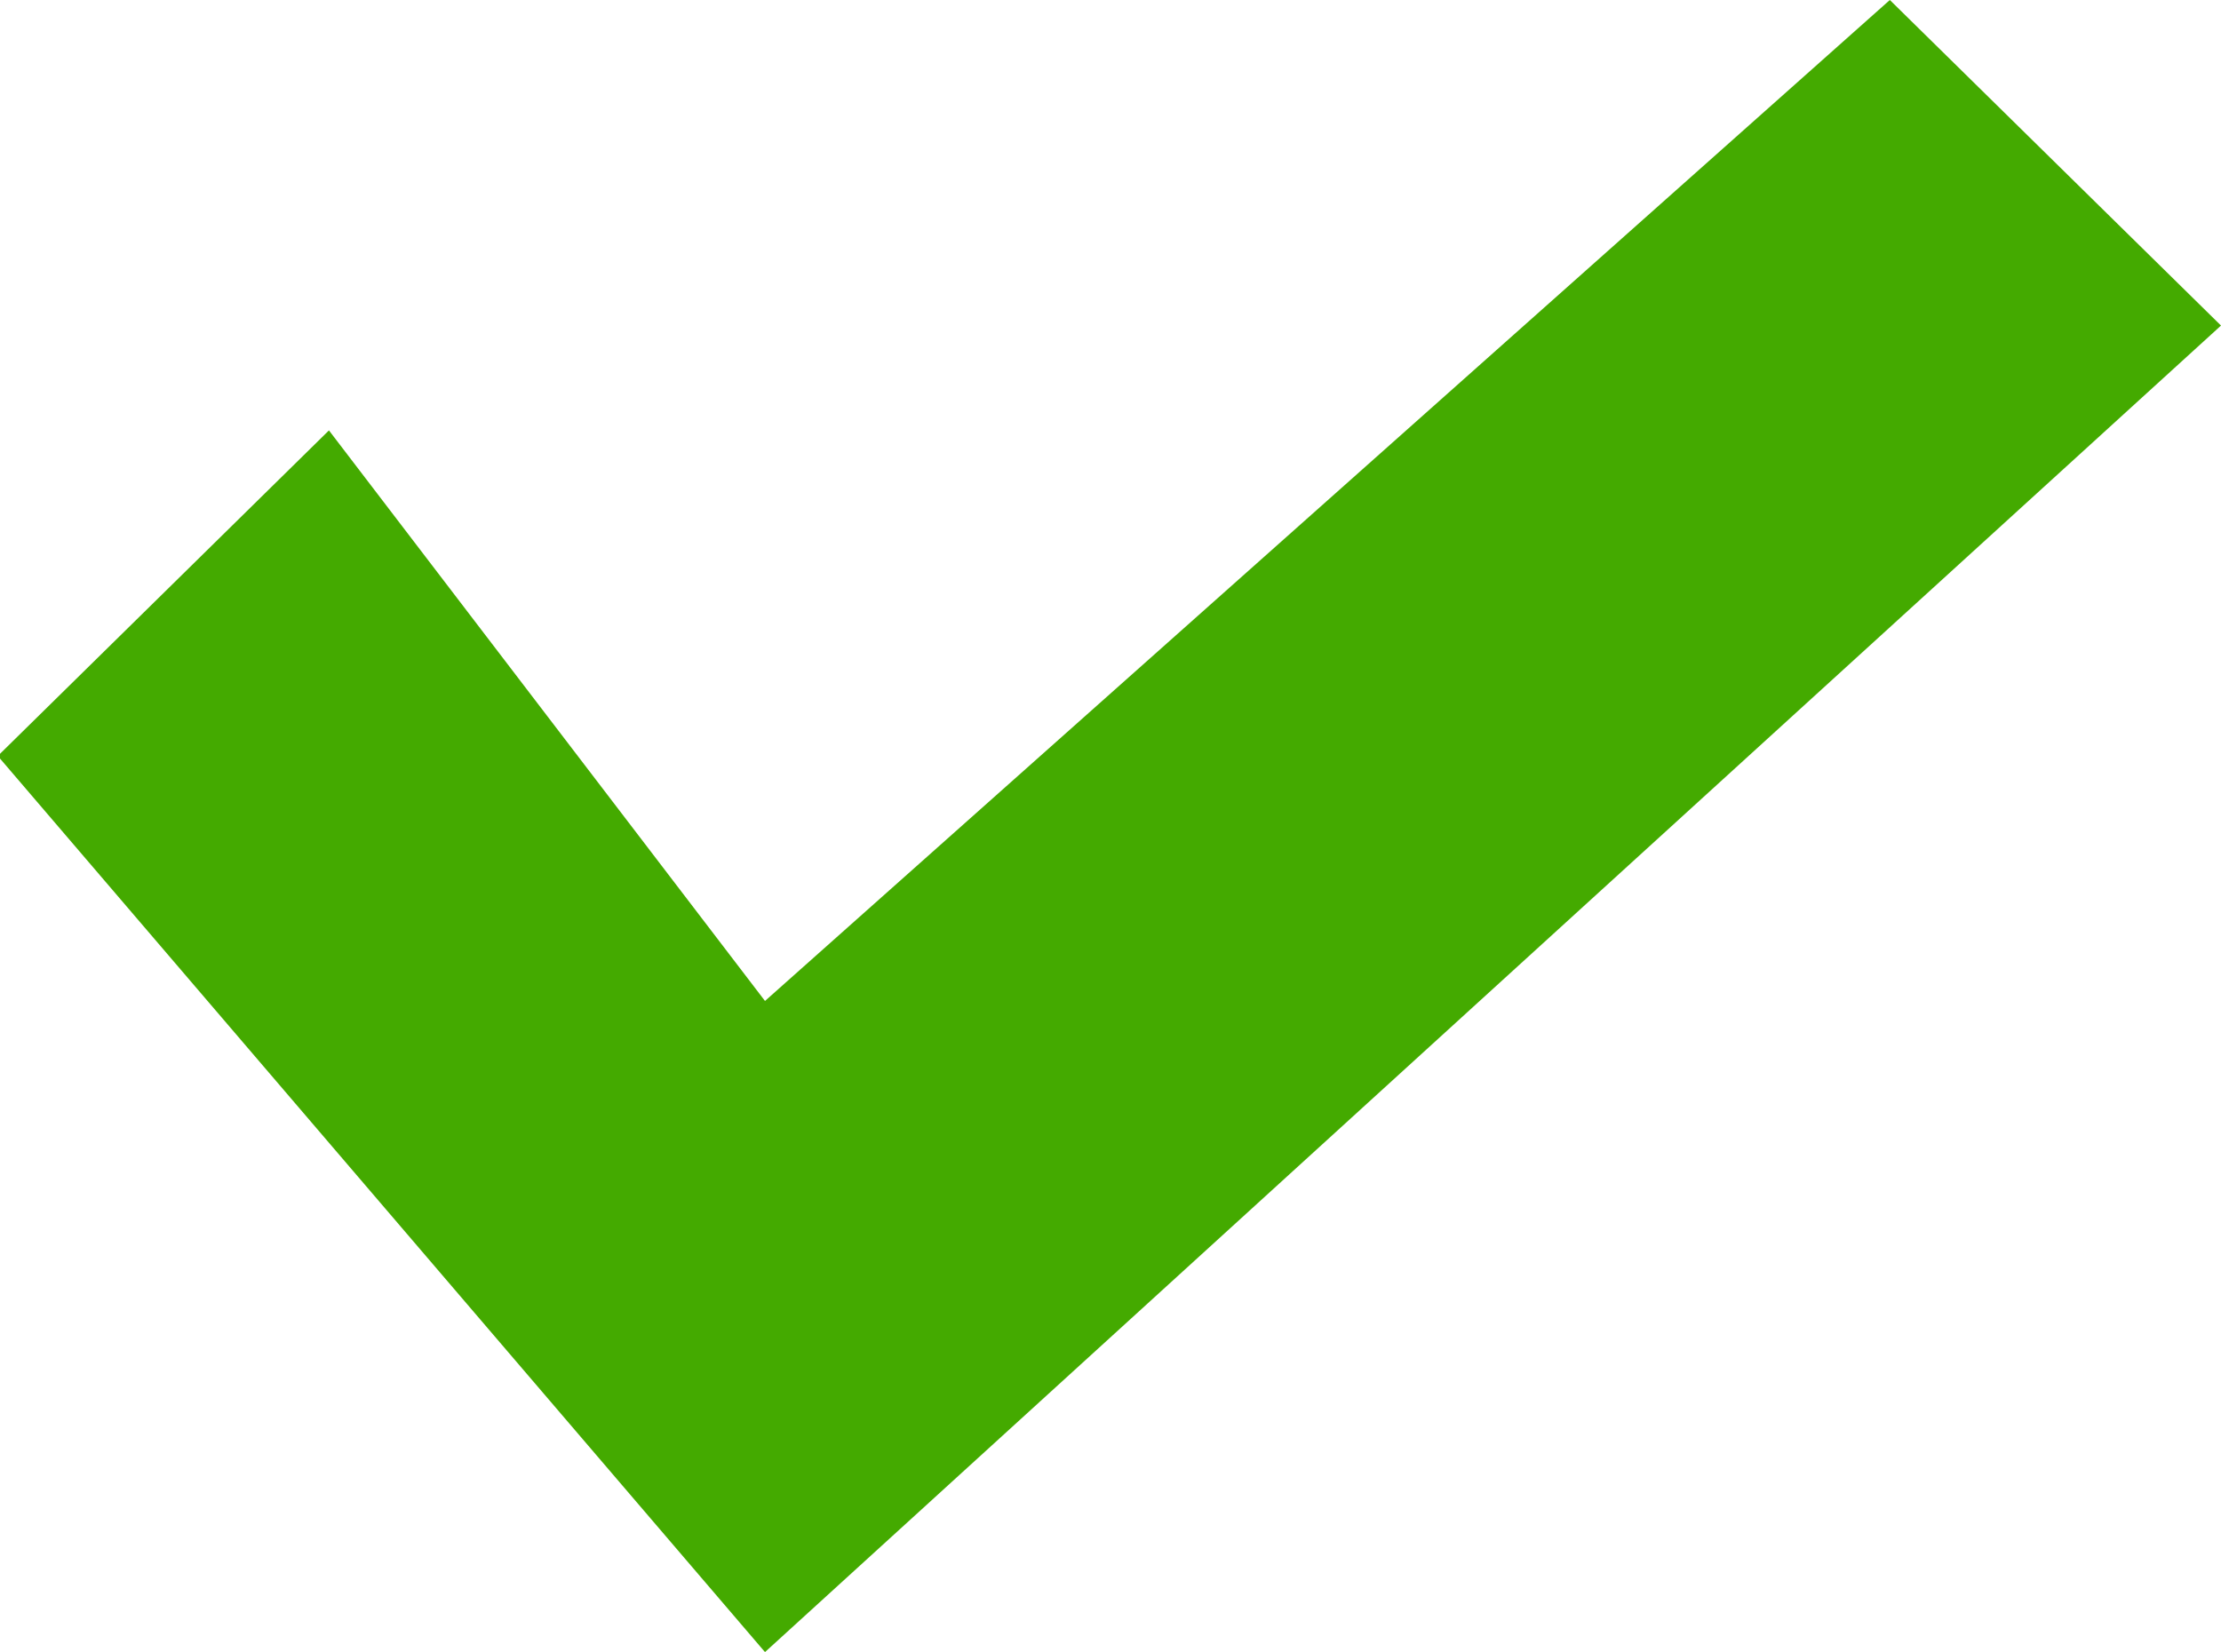<?xml version="1.0" encoding="UTF-8"?> <svg xmlns="http://www.w3.org/2000/svg" width="60.36" height="44.91" viewBox="0 0 20.12 14.97"> <defs> <style> .cls-1 { fill: #4a0; fill-rule: evenodd; } </style> </defs> <path id="Фигура_48_2" data-name="Фигура 48 2" class="cls-1" d="M1108.86,9813.9l-3,2.95,6.95,8.12,13.19-12.02-3-2.95-10.19,9.07Z" transform="translate(-1105.88 -9810)"></path> </svg> 